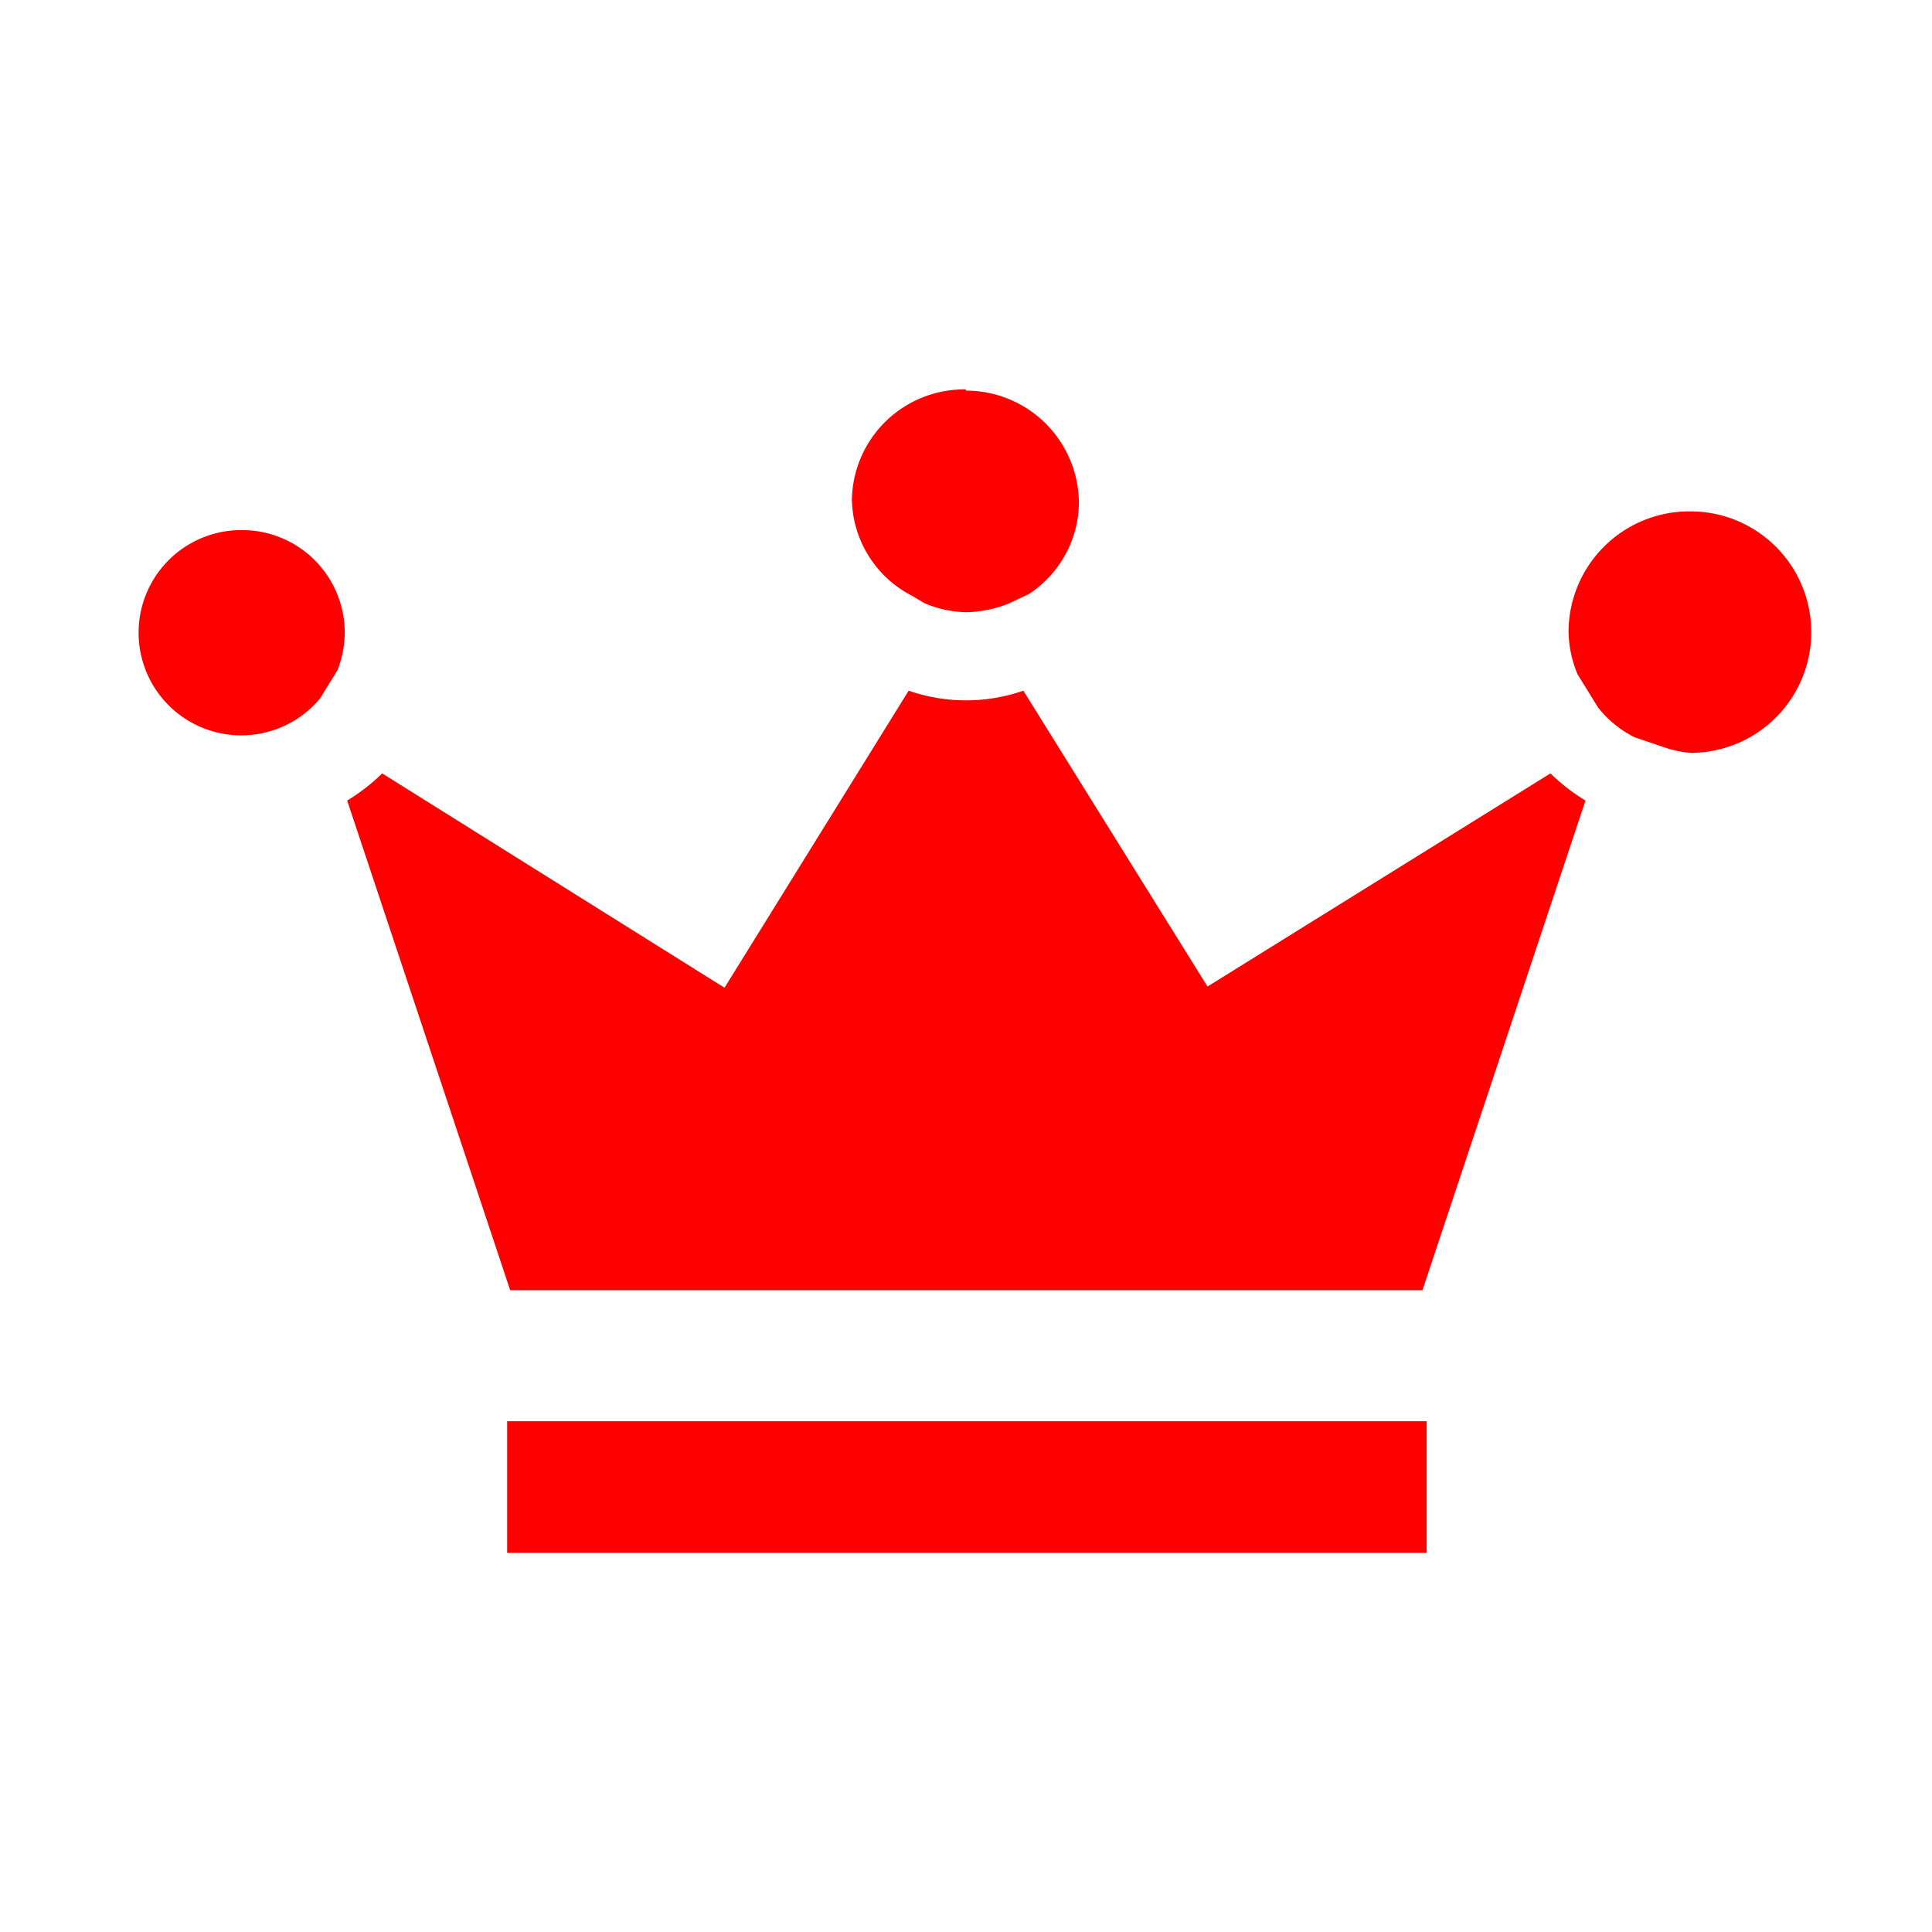 <svg xmlns="http://www.w3.org/2000/svg" viewBox="0 0 32 32"><path fill="red" d="M28,8.47a2,2,0,0,1,0,4,1.77,1.77,0,0,1-.4-.08l-.53-.18a1.8,1.8,0,0,1-.6-.49l-.34-.55a1.89,1.89,0,0,1-.15-.72A2,2,0,0,1,28,8.47Zm-12-2a1.87,1.87,0,0,1,1.87,1.86,1.83,1.83,0,0,1-.83,1.51L16.7,10a2,2,0,0,1-.69.14,1.83,1.83,0,0,1-.7-.15l-.2-.12a1.83,1.83,0,0,1-1-1.6A1.86,1.86,0,0,1,16,6.45Zm-4,9.89,3.05-4.92a2.9,2.9,0,0,0,1.9,0L20,16.34l5.68-3.53a3.21,3.21,0,0,0,.58.45l-2.7,8.11H8.45l-2.7-8.11a3.21,3.21,0,0,0,.58-.45ZM4,8.78a1.7,1.7,0,0,1,1.71,1.71,1.74,1.74,0,0,1-.12.61l-.29.47A1.7,1.7,0,1,1,4,8.78ZM23.63,25.72H8.4V23.54H23.63Z" data-name="Layer 19"/></svg>
